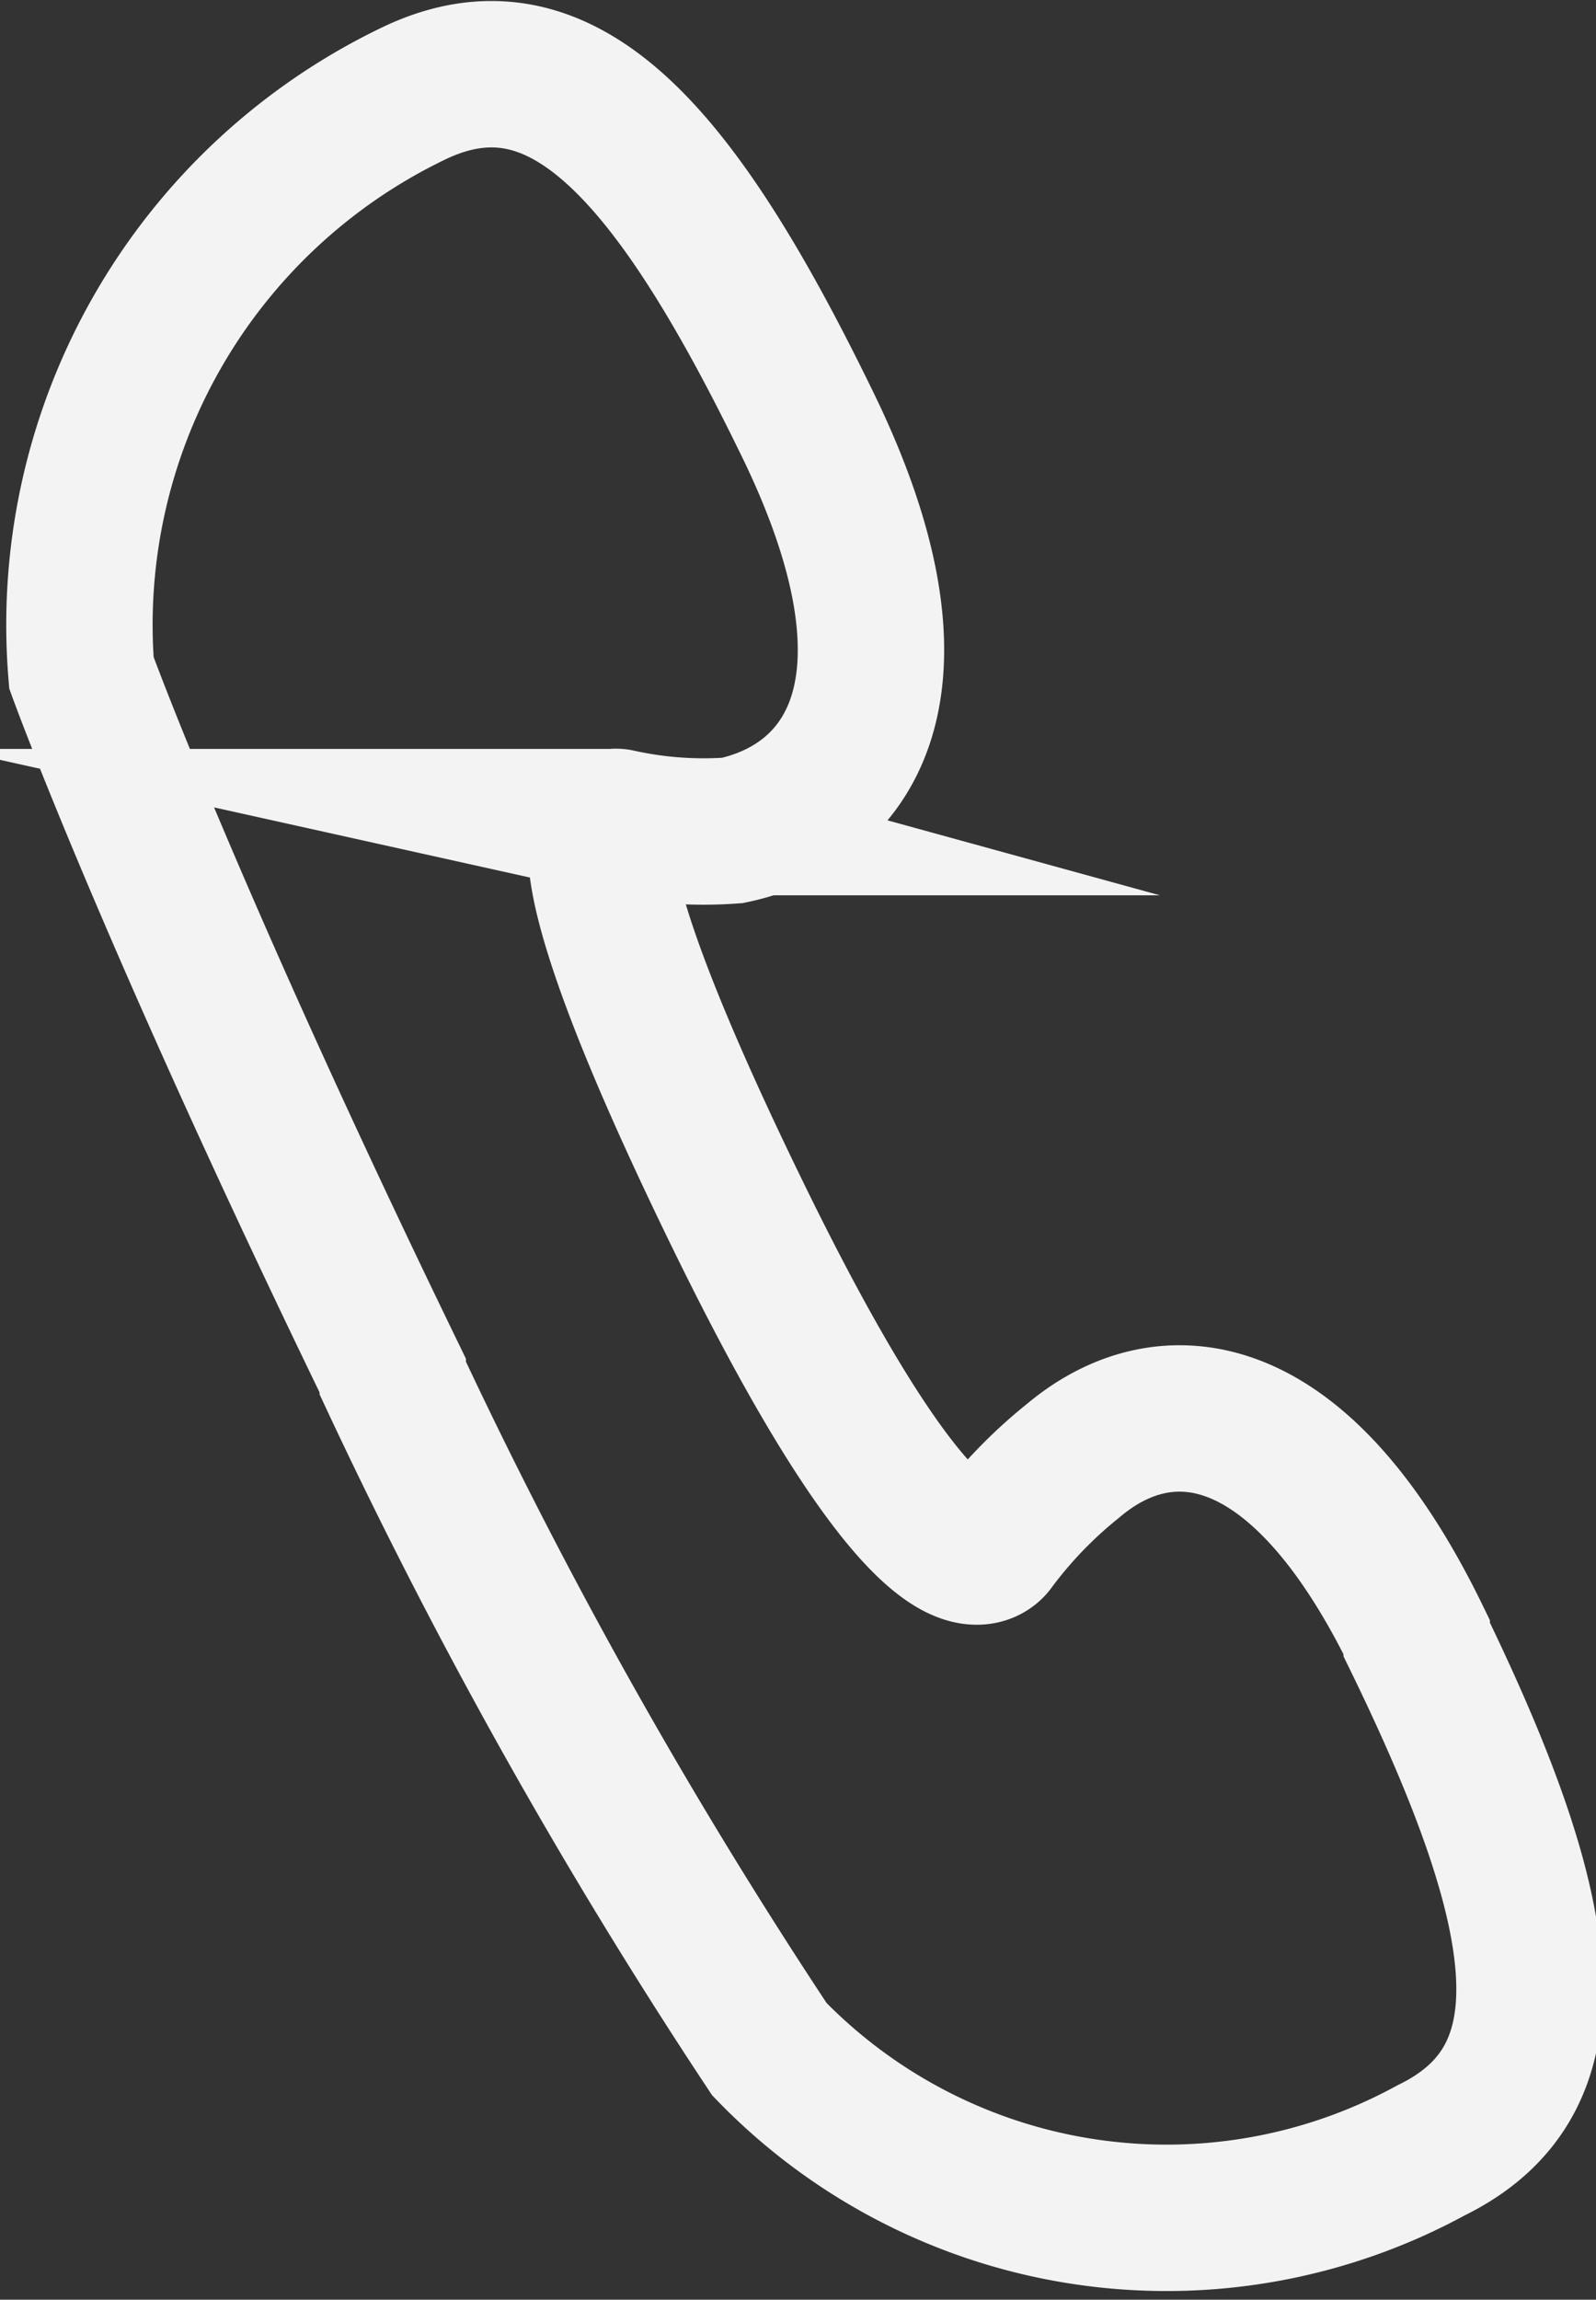 <svg xmlns="http://www.w3.org/2000/svg" width="10.903" height="15.707" viewBox="0 0 10.903 15.707">
  <rect x="0" y="0" width="10.903" height="15.707" fill="#333333" stroke="none"/>
  <path id="icontels-branco" d="M13.1,85.014s.6,1.655,2.127,4.8v.017A35.691,35.691,0,0,0,17.8,94.415a3.772,3.772,0,0,0,4.522.69c1-.489.811-1.619-.1-3.489h0V91.6c-.815-1.674-1.74-1.721-2.352-1.2a3.073,3.073,0,0,0-.544.565s-.357.591-1.742-2.248-.818-2.683-.818-2.683a2.7,2.7,0,0,0,.782.057c.785-.165,1.4-.974.5-2.8h0c-.912-1.87-1.685-2.718-2.688-2.229A4.027,4.027,0,0,0,13.1,85.014Z" transform="translate(-12.544 -80.419)" fill="none" stroke="#f3f3f3" stroke-miterlimit="10" stroke-width="1"/>
</svg>
